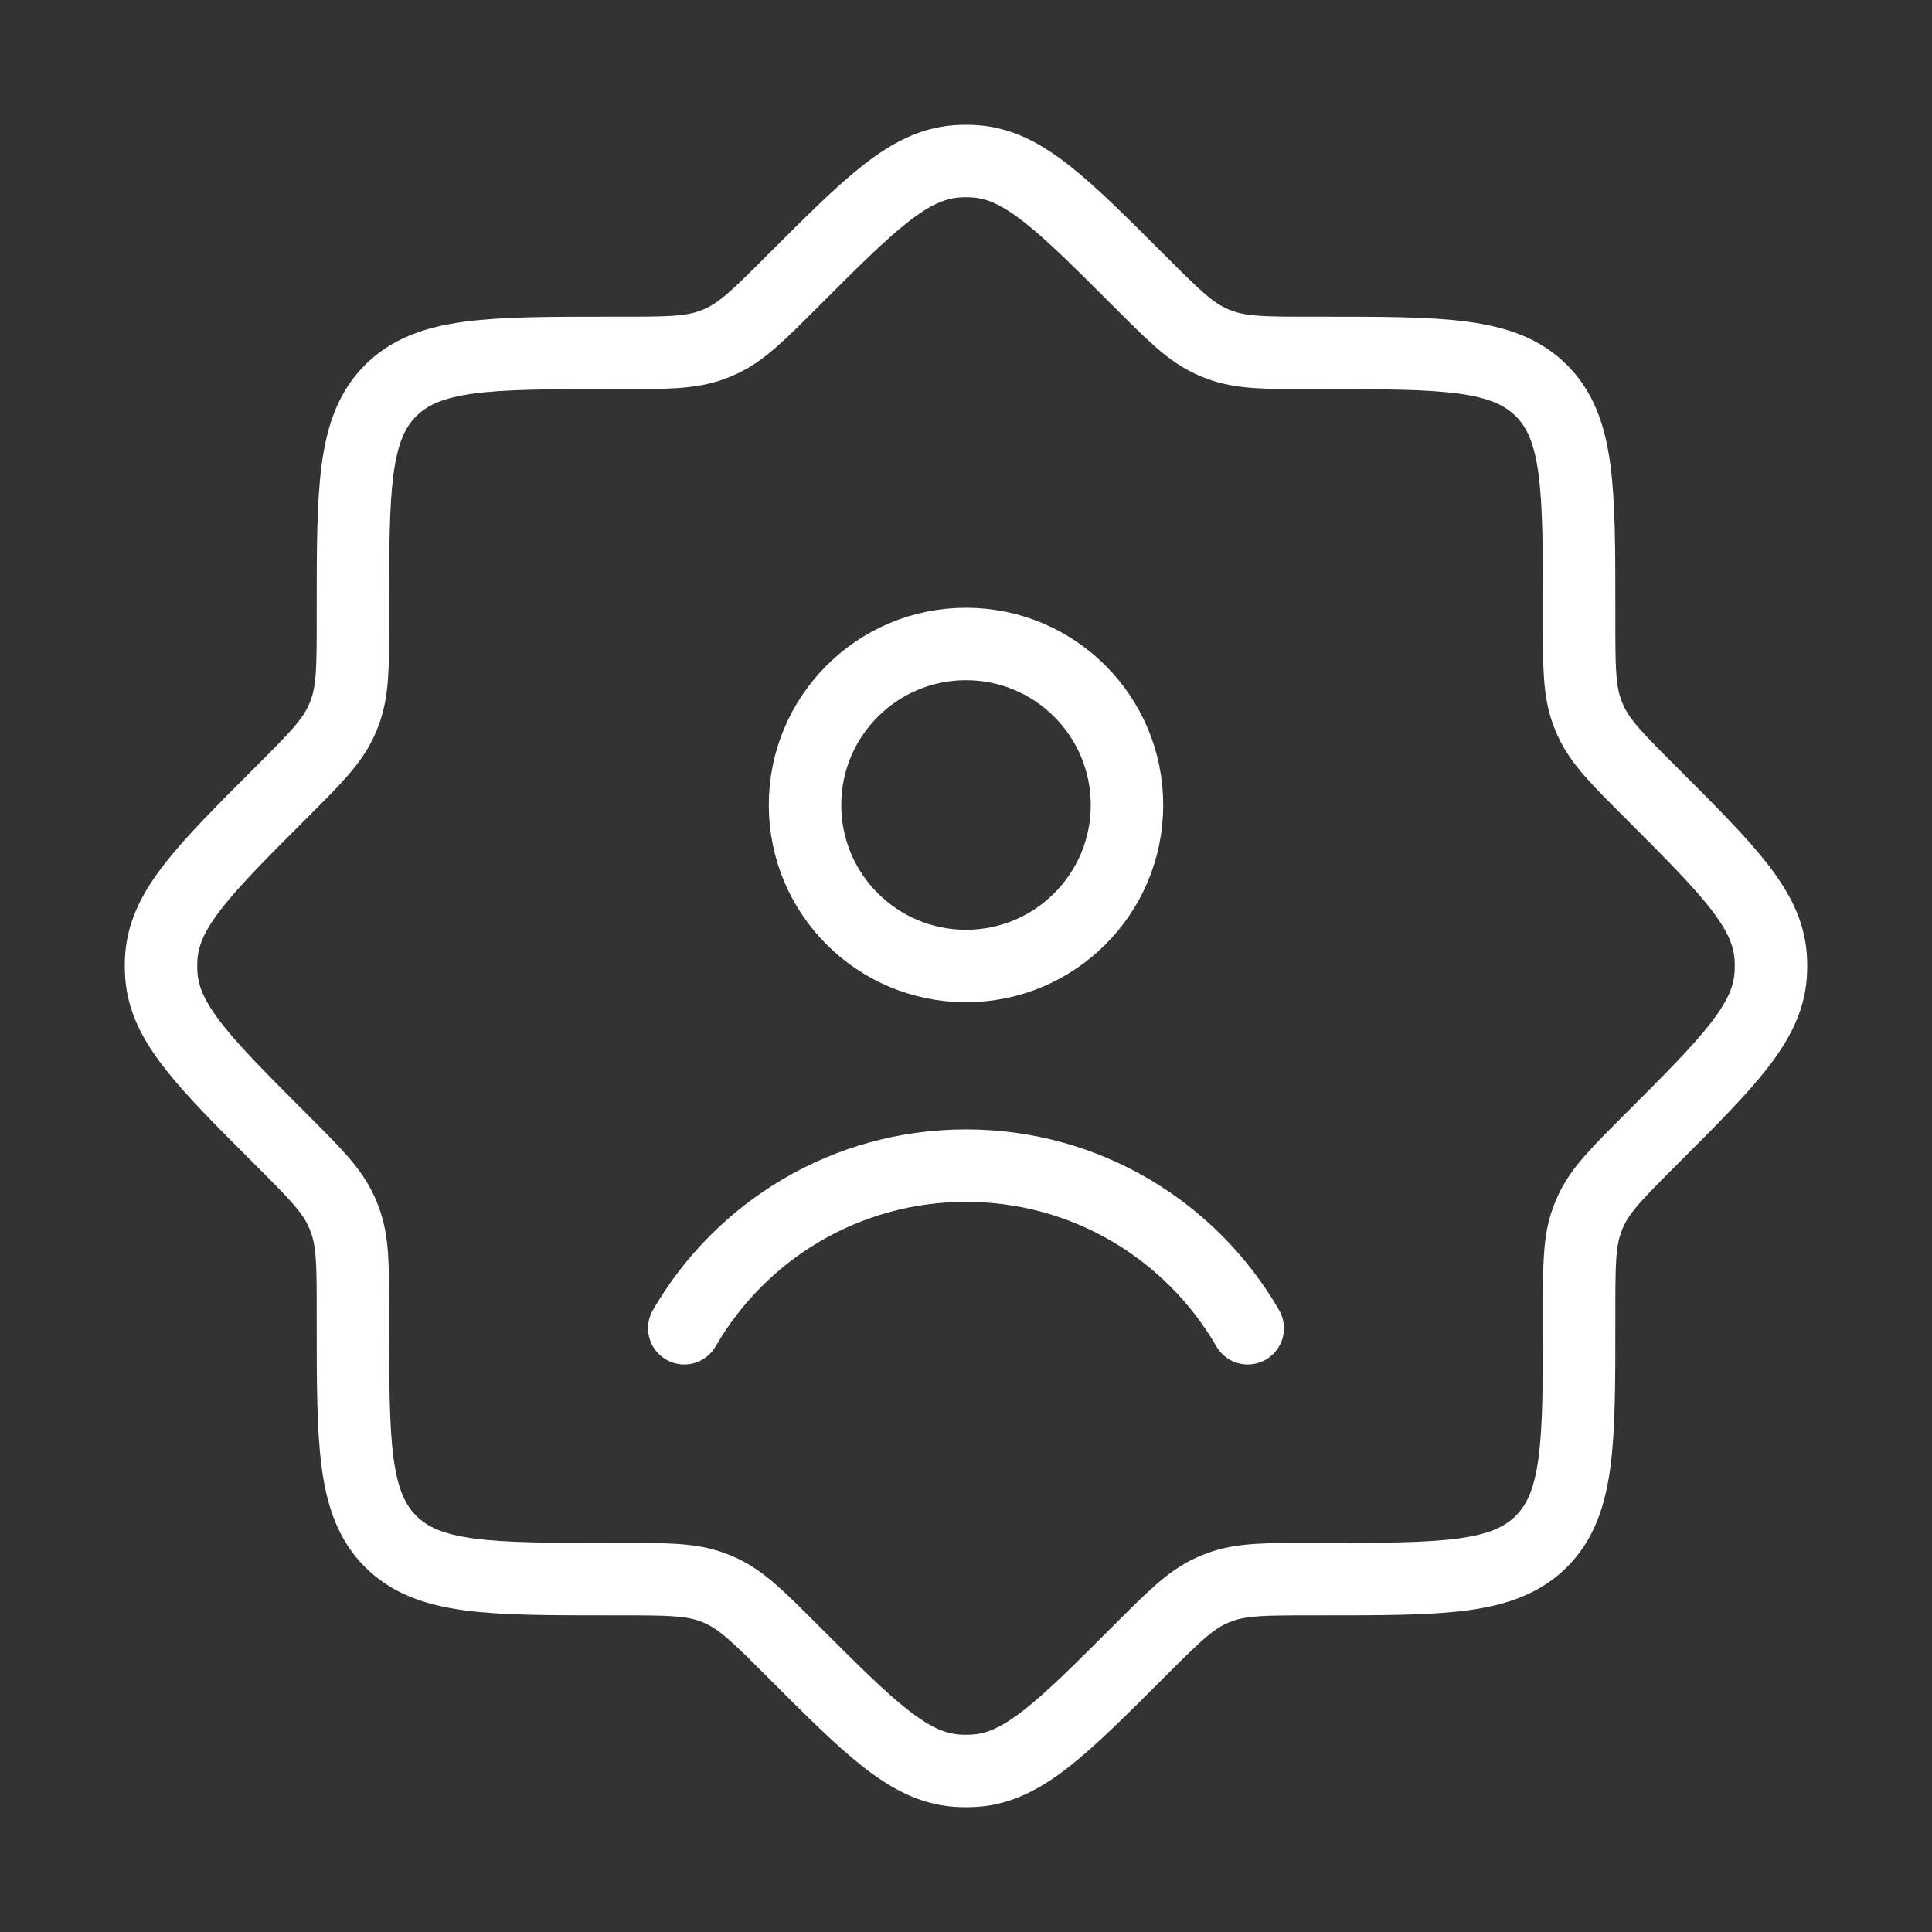 <svg width="40" height="40" viewBox="0 0 40 40" fill="none" xmlns="http://www.w3.org/2000/svg">
										<rect x="0" y="0" width="40" height="40" fill="#333333" stroke="none"/>
										<path
											d="M27.18 7.307C26.195 7.307 25.703 7.307 25.254 7.14C25.192 7.117 25.131 7.092 25.07 7.064C24.635 6.864 24.287 6.516 23.59 5.819C21.987 4.216 21.186 3.415 20.199 3.341C20.067 3.331 19.933 3.331 19.801 3.341C18.814 3.415 18.013 4.216 16.41 5.819C15.713 6.516 15.365 6.864 14.93 7.064C14.87 7.092 14.808 7.117 14.746 7.14C14.297 7.307 13.805 7.307 12.819 7.307H12.638C10.125 7.307 8.868 7.307 8.087 8.087C7.307 8.868 7.307 10.125 7.307 12.638V12.82C7.307 13.805 7.307 14.297 7.14 14.746C7.117 14.808 7.091 14.87 7.064 14.93C6.864 15.365 6.516 15.713 5.819 16.41C4.216 18.013 3.415 18.814 3.341 19.801C3.331 19.933 3.331 20.067 3.341 20.199C3.415 21.186 4.216 21.987 5.819 23.59C6.516 24.287 6.864 24.635 7.064 25.07C7.091 25.131 7.117 25.192 7.14 25.254C7.307 25.703 7.307 26.195 7.307 27.18V27.362C7.307 29.875 7.307 31.132 8.087 31.913C8.868 32.694 10.125 32.694 12.638 32.694H12.819C13.805 32.694 14.297 32.694 14.746 32.86C14.808 32.883 14.87 32.908 14.93 32.936C15.365 33.136 15.713 33.484 16.41 34.181C18.013 35.784 18.814 36.585 19.801 36.659C19.933 36.669 20.067 36.669 20.199 36.659C21.186 36.585 21.987 35.784 23.59 34.181C24.287 33.484 24.635 33.136 25.07 32.936C25.131 32.908 25.192 32.883 25.254 32.86C25.703 32.694 26.195 32.694 27.18 32.694H27.362C29.875 32.694 31.132 32.694 31.913 31.913C32.694 31.132 32.694 29.875 32.694 27.362V27.18C32.694 26.195 32.694 25.703 32.86 25.254C32.883 25.192 32.908 25.131 32.936 25.07C33.136 24.635 33.484 24.287 34.181 23.59C35.784 21.987 36.585 21.186 36.659 20.199C36.669 20.067 36.669 19.933 36.659 19.801C36.585 18.814 35.784 18.013 34.181 16.41C33.484 15.713 33.136 15.365 32.936 14.93C32.908 14.87 32.883 14.808 32.86 14.746C32.694 14.297 32.694 13.805 32.694 12.82V12.638C32.694 10.125 32.694 8.868 31.913 8.087C31.132 7.307 29.875 7.307 27.362 7.307H27.18Z"
											stroke="white"
											stroke-width="1.5"
										/>
										<path d="M14.167 27.5C15.331 25.487 17.507 24.133 20 24.133C22.493 24.133 24.669 25.487 25.833 27.5M23.333 16.667C23.333 18.508 21.841 20 20 20C18.159 20 16.667 18.508 16.667 16.667C16.667 14.826 18.159 13.333 20 13.333C21.841 13.333 23.333 14.826 23.333 16.667Z" stroke="white" stroke-width="1.5" stroke-linecap="round" />
									</svg>